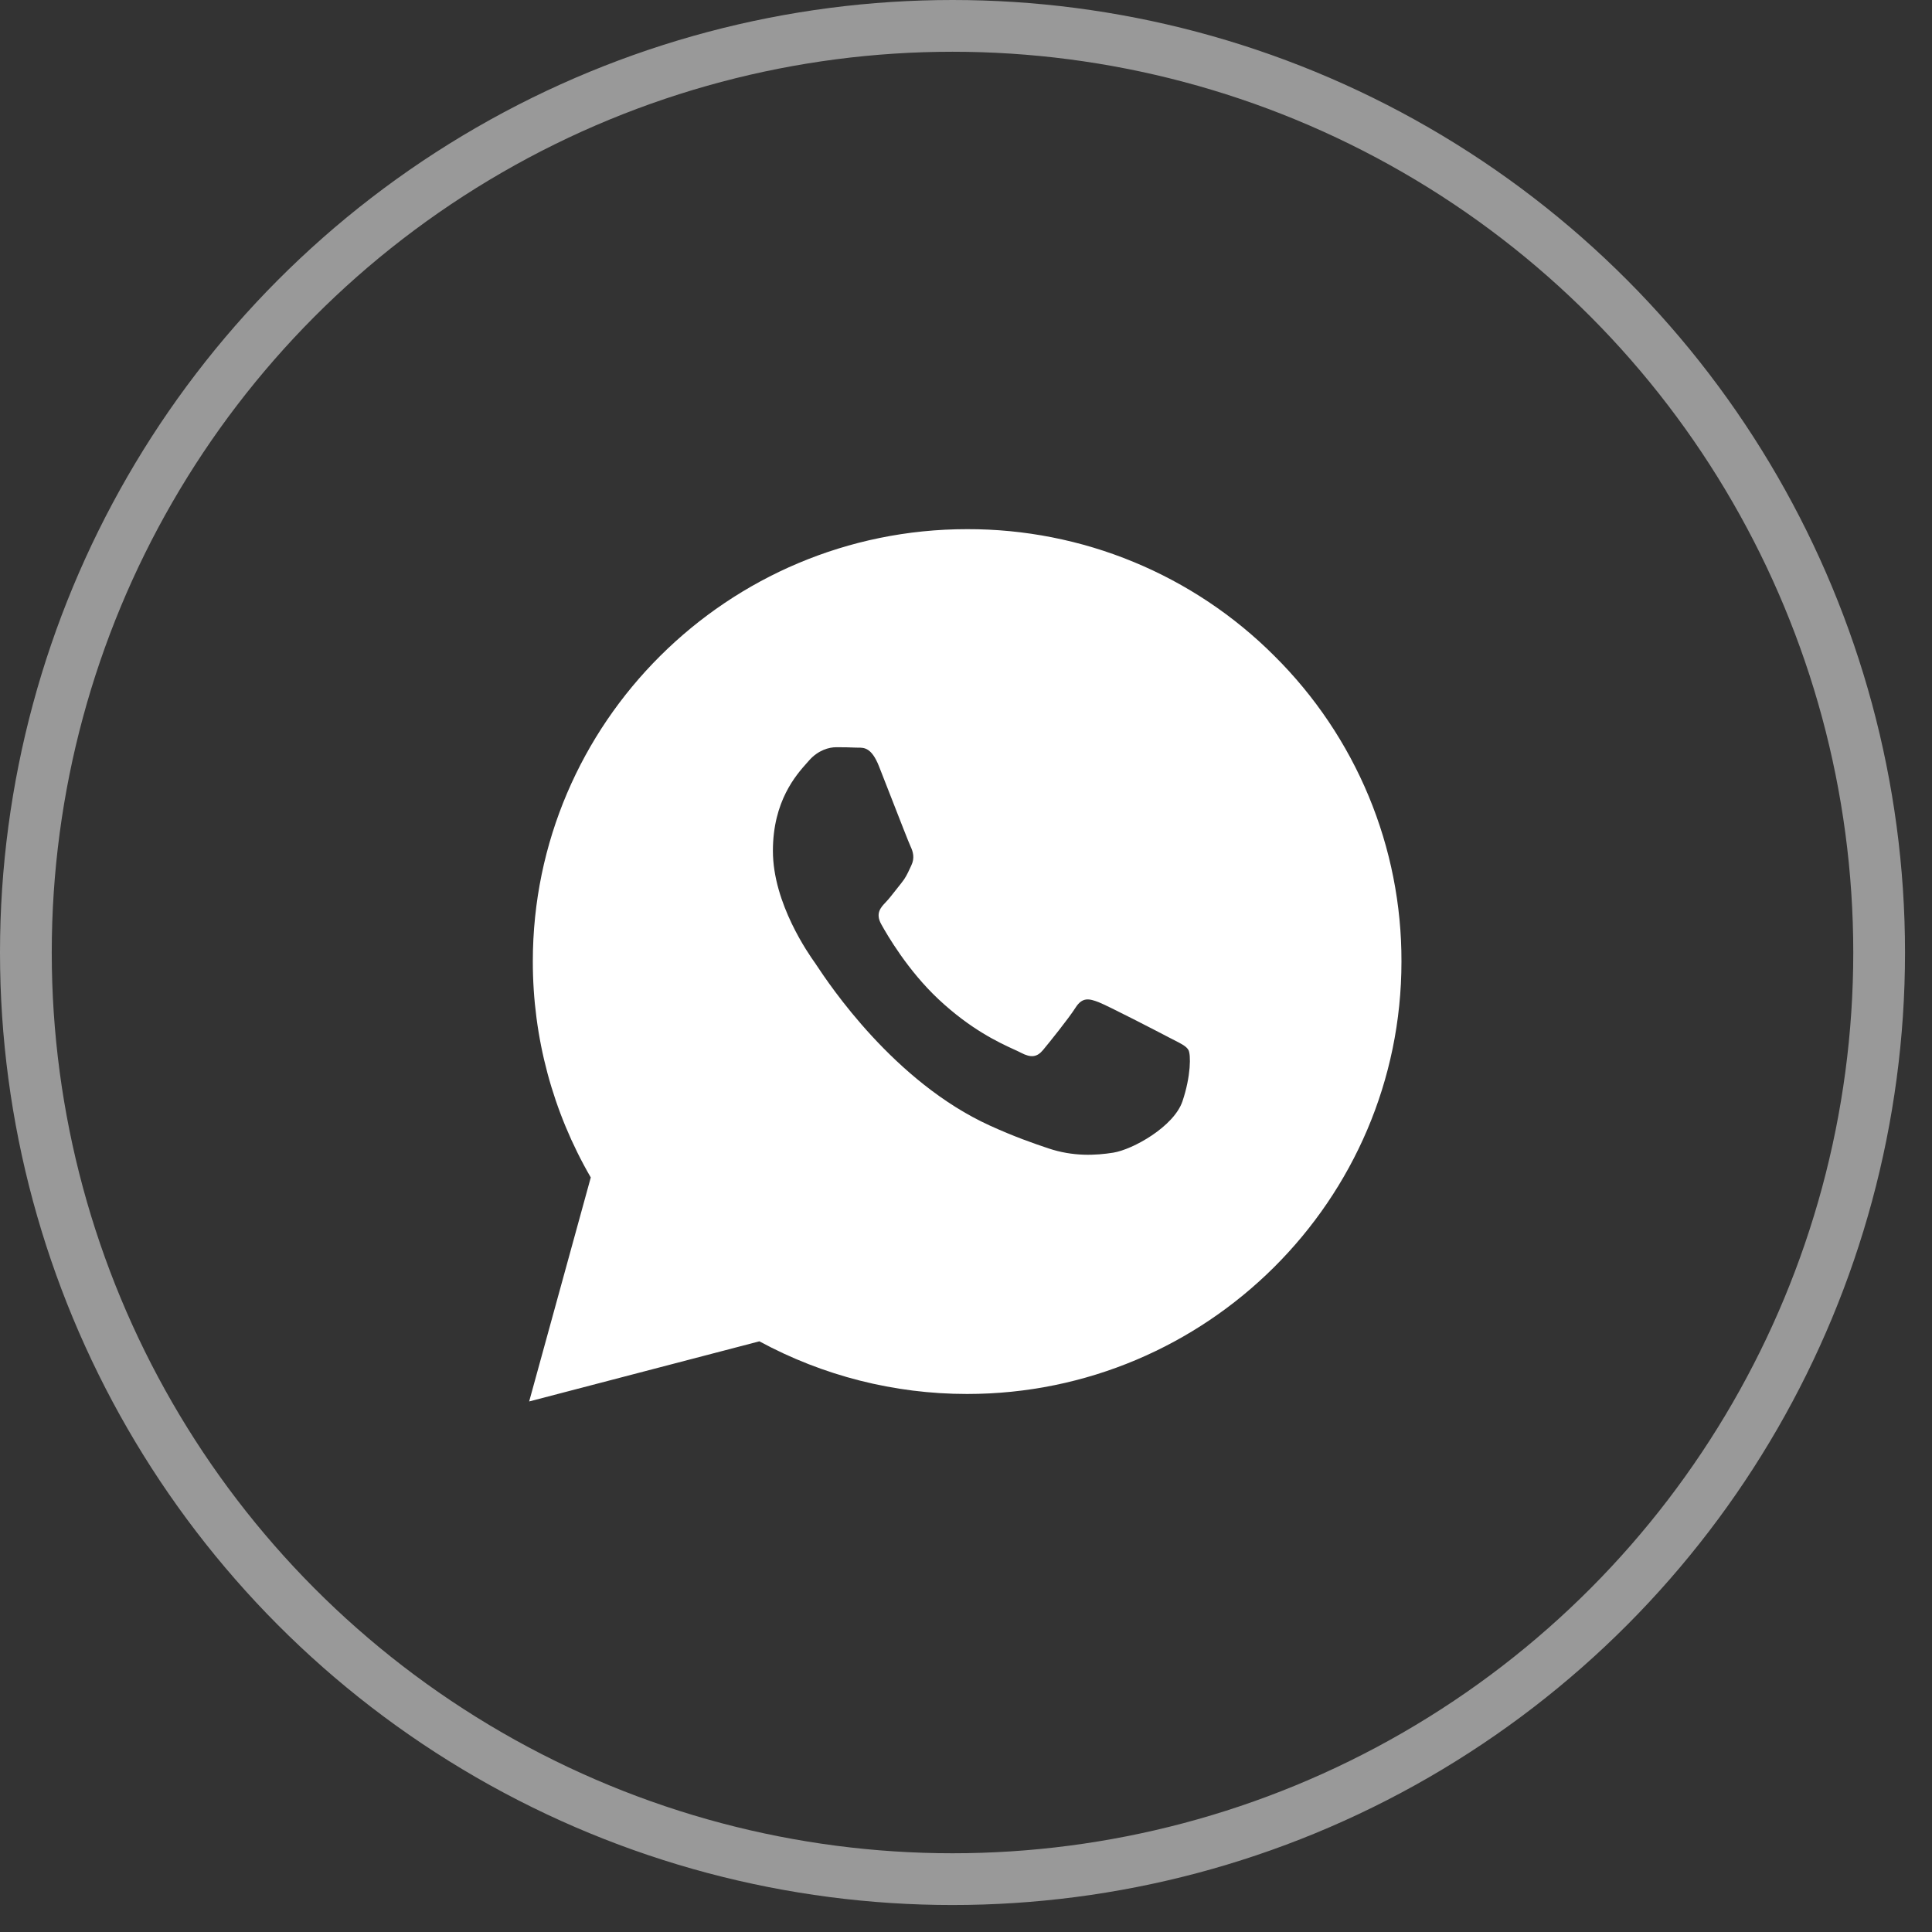 <?xml version="1.0" encoding="UTF-8"?> <svg xmlns="http://www.w3.org/2000/svg" width="56" height="56" viewBox="0 0 56 56" fill="none"><rect x="0" y="0" width="56" height="56" fill="#333333" stroke="none"/> <circle cx="27.609" cy="27.609" r="26.859" stroke="white" stroke-opacity="0.5" stroke-width="1.5"></circle> <path fill-rule="evenodd" clip-rule="evenodd" d="M32.855 16.287C34.384 16.918 35.772 17.844 36.938 19.012C38.11 20.174 39.039 21.556 39.672 23.077C40.304 24.598 40.627 26.229 40.622 27.876C40.62 34.785 34.971 40.405 28.033 40.405H28.028C25.926 40.405 23.857 39.88 22.011 38.879L15.338 40.622L17.124 34.129C16.022 32.23 15.443 30.074 15.444 27.866C15.446 20.958 21.094 15.338 28.032 15.338C29.687 15.334 31.326 15.656 32.855 16.287ZM33.877 30.068C33.579 29.911 32.117 29.155 31.845 29.049C31.573 28.945 31.374 28.894 31.175 29.207C30.977 29.519 30.408 30.225 30.234 30.434C30.06 30.643 29.887 30.669 29.59 30.513C29.54 30.486 29.472 30.455 29.388 30.417C28.968 30.224 28.144 29.847 27.198 28.959C26.314 28.129 25.717 27.104 25.544 26.79C25.37 26.477 25.524 26.307 25.674 26.151C25.762 26.059 25.862 25.931 25.963 25.802C26.016 25.734 26.069 25.666 26.12 25.604C26.247 25.448 26.301 25.33 26.375 25.17C26.389 25.141 26.402 25.112 26.417 25.08C26.517 24.871 26.467 24.689 26.392 24.532C26.344 24.43 26.074 23.738 25.824 23.096C25.69 22.754 25.562 22.425 25.476 22.207C25.263 21.67 25.047 21.67 24.875 21.671C24.851 21.671 24.829 21.671 24.807 21.67C24.633 21.661 24.435 21.659 24.236 21.659C24.038 21.659 23.716 21.737 23.444 22.051C23.427 22.071 23.408 22.092 23.387 22.115C23.078 22.462 22.403 23.218 22.403 24.663C22.403 26.195 23.457 27.676 23.614 27.898L23.617 27.901C23.627 27.915 23.645 27.942 23.671 27.982C24.032 28.526 25.914 31.363 28.697 32.628C29.408 32.951 29.961 33.143 30.392 33.287C31.105 33.526 31.754 33.492 32.266 33.411C32.837 33.321 34.026 32.654 34.274 31.922C34.521 31.191 34.521 30.564 34.447 30.434C34.387 30.328 34.247 30.257 34.039 30.151C33.989 30.126 33.935 30.099 33.877 30.068Z" fill="white"></path> </svg> 